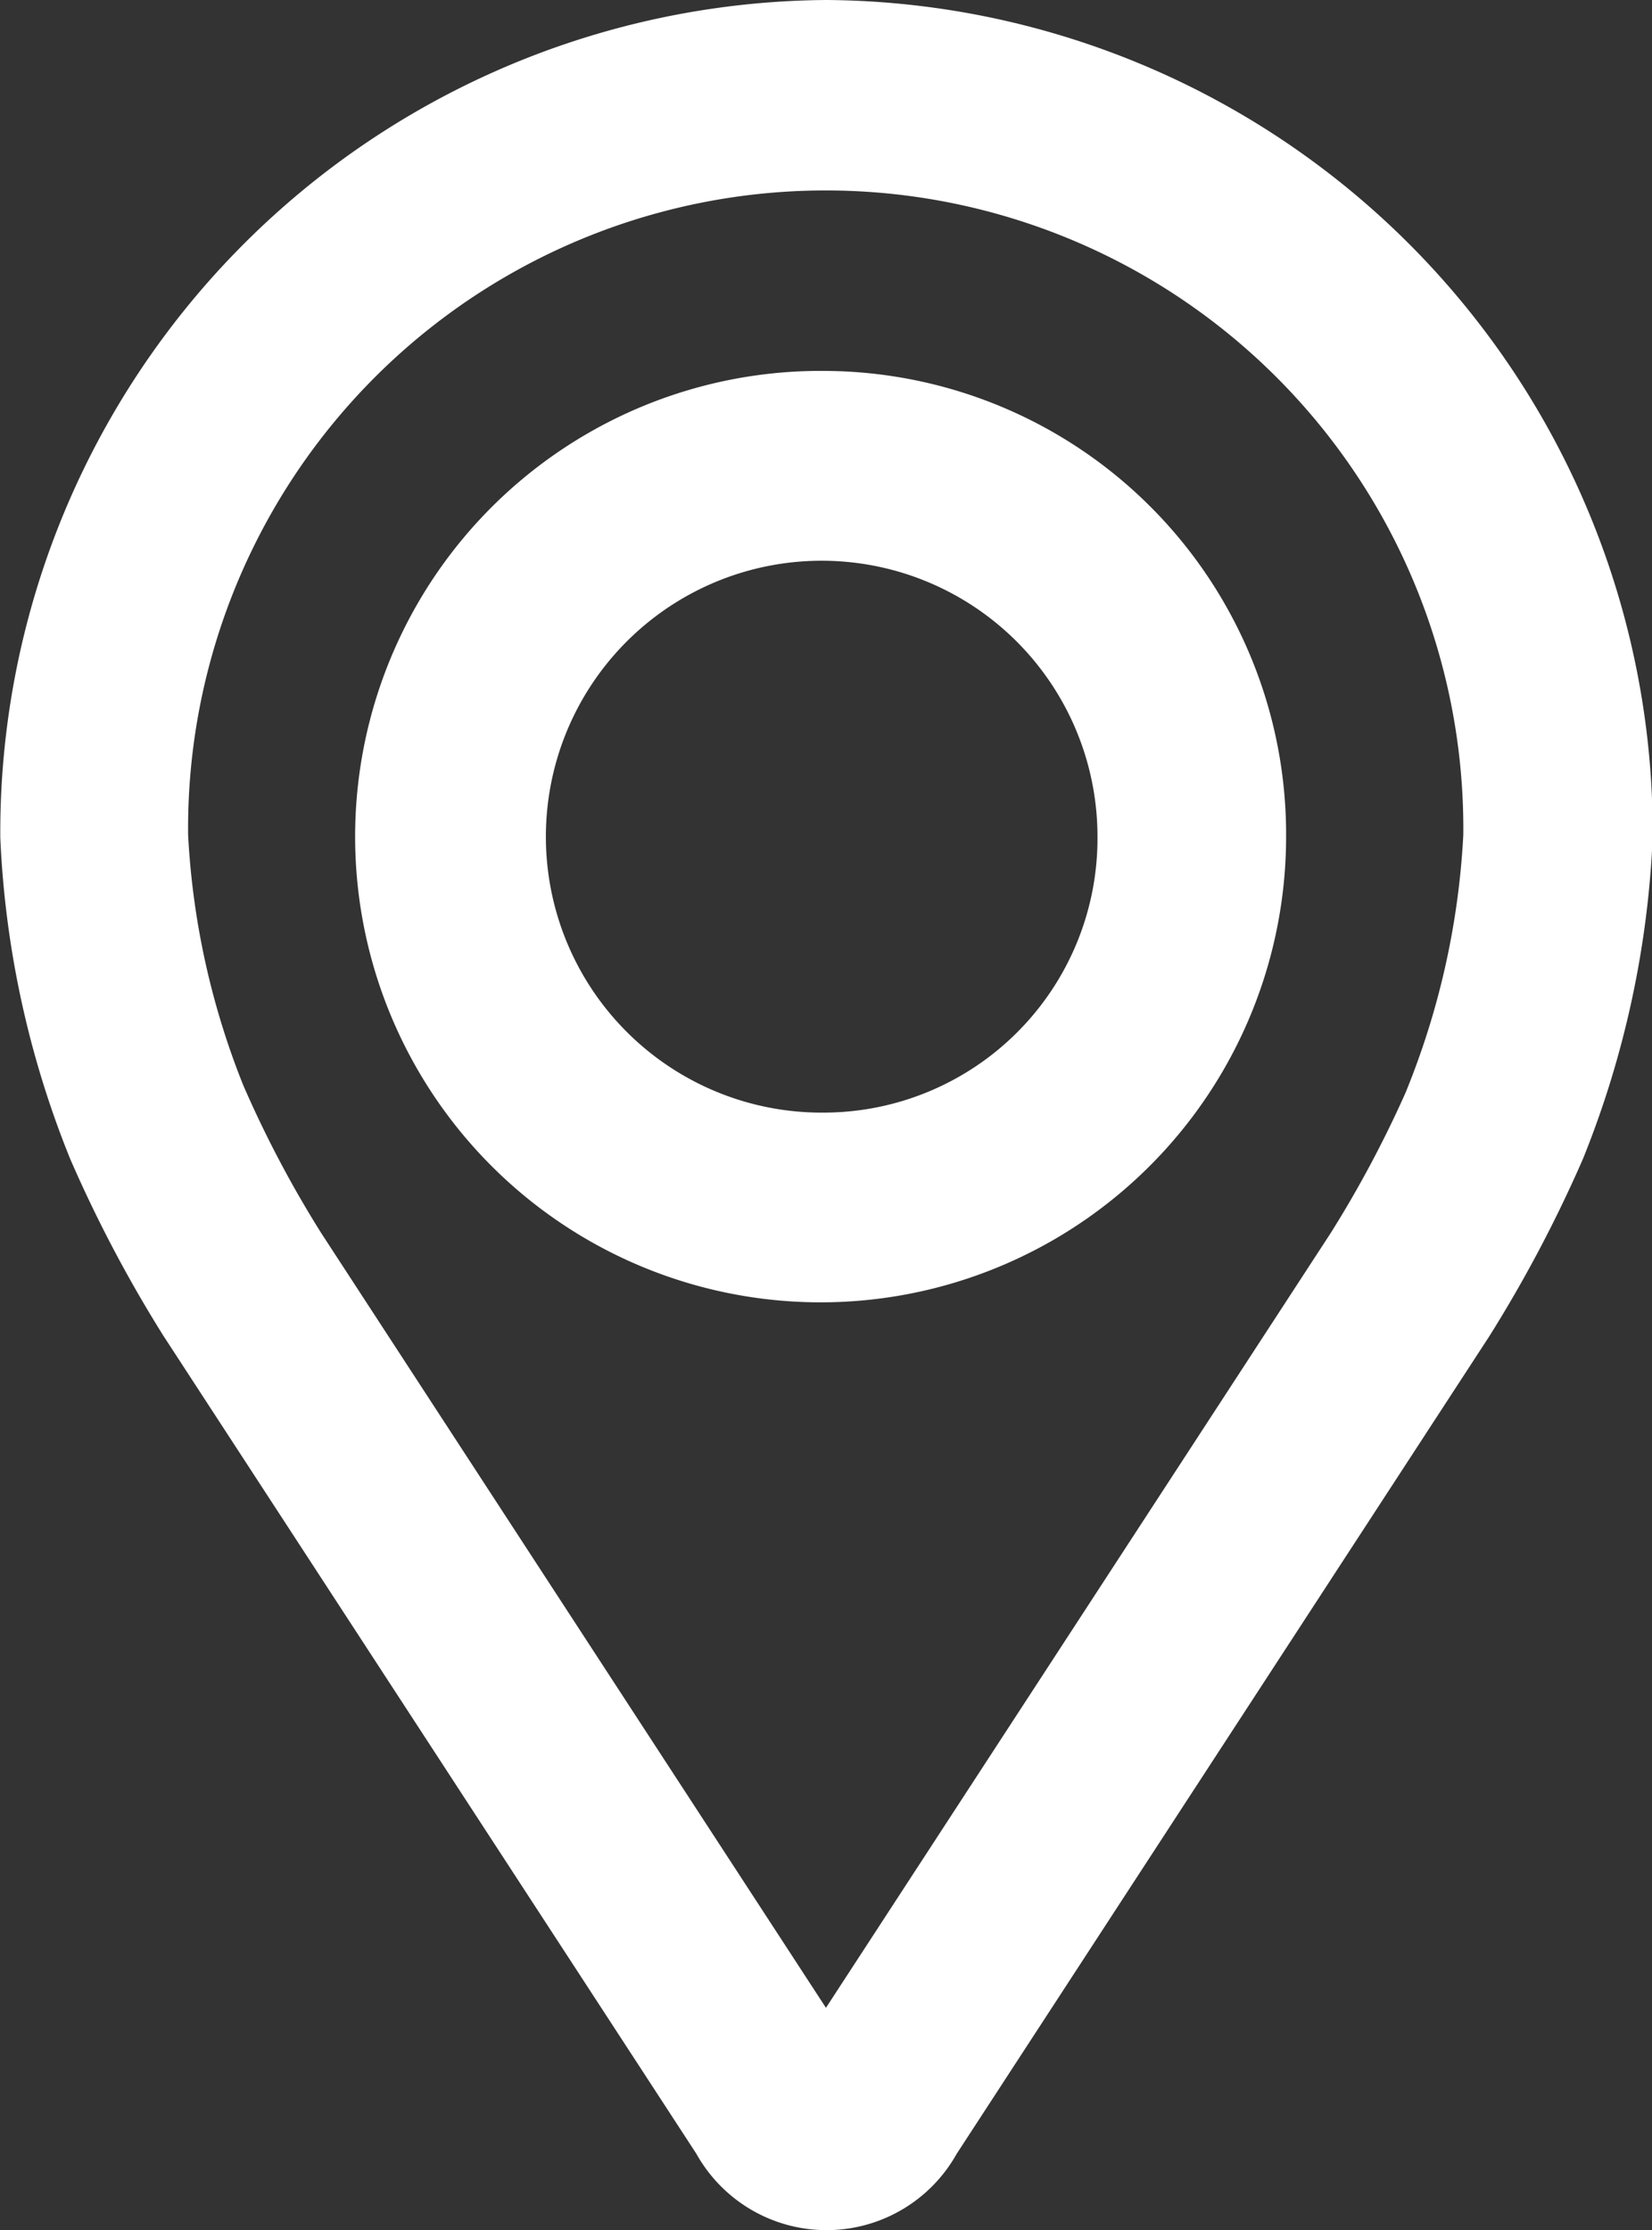 <svg xmlns="http://www.w3.org/2000/svg" width="17.035" height="22.986" viewBox="0 0 17.035 22.986">
  <rect x="0" y="0" width="17.035" height="22.986" fill="#333333" stroke="none"/>
  <g id="Grupo_2017" data-name="Grupo 2017" transform="translate(0.5 0.5)">
    <g id="Grupo_2016" data-name="Grupo 2016">
      <g id="Grupo_2015" data-name="Grupo 2015">
        <path id="Trazado_20858" data-name="Trazado 20858" d="M56.1,351.653a8.079,8.079,0,0,0-8.017,8.122,9.46,9.46,0,0,0,.681,3.127,13.221,13.221,0,0,0,.926,1.755l5.5,8.437a1.038,1.038,0,0,0,1.826,0l5.5-8.438a13.386,13.386,0,0,0,.927-1.755,9.5,9.5,0,0,0,.679-3.127A8.08,8.08,0,0,0,56.1,351.653Zm6.469,10.878a12.091,12.091,0,0,1-.846,1.6l-5.5,8.438c-.108.166-.143.166-.252,0l-5.5-8.438a11.928,11.928,0,0,1-.844-1.6,8.557,8.557,0,0,1-.607-2.756,7.075,7.075,0,1,1,14.149,0A8.614,8.614,0,0,1,62.566,362.531Z" transform="translate(-48.08 -351.653)" fill="#fff" stroke="#fff" stroke-width="1"/>
        <path id="Trazado_20859" data-name="Trazado 20859" d="M55.157,354.523a4.3,4.3,0,1,0,4.245,4.3A4.277,4.277,0,0,0,55.157,354.523Zm0,7.644a3.344,3.344,0,1,1,3.3-3.344A3.326,3.326,0,0,1,55.157,362.167Z" transform="translate(-47.14 -350.7)" fill="#fff" stroke="#fff" stroke-width="1"/>
      </g>
    </g>
  </g>
</svg>
